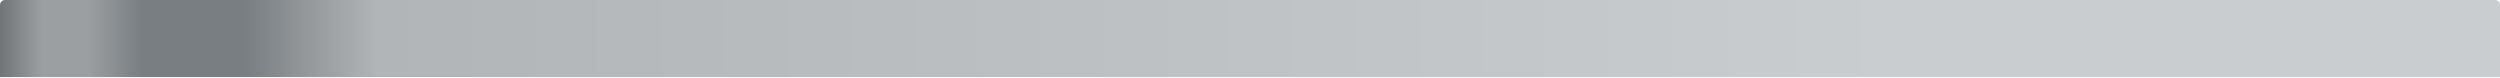 <?xml version="1.0" encoding="UTF-8"?> <svg xmlns="http://www.w3.org/2000/svg" width="1480" height="46" viewBox="0 0 1480 46" fill="none"> <path d="M0 2.944C0 1.318 1.318 0 2.944 0H1477.05C1478.68 0 1480 1.318 1480 2.944V45.633H0V2.944Z" fill="url(#paint0_linear_318_1020)"></path> <defs> <linearGradient id="paint0_linear_318_1020" x1="-2.54682e-06" y1="23.55" x2="1480" y2="23.55" gradientUnits="userSpaceOnUse"> <stop stop-color="#717576"></stop> <stop offset="0.017" stop-color="#9C9FA1"></stop> <stop offset="0.035" stop-color="#9C9FA1"></stop> <stop offset="0.057" stop-color="#797E82"></stop> <stop offset="0.098" stop-color="#797E82"></stop> <stop offset="0.151" stop-color="#B2B5B7"></stop> <stop offset="0.757" stop-color="#CACDCF"></stop> <stop offset="1" stop-color="#CACDCF"></stop> </linearGradient> </defs> </svg> 